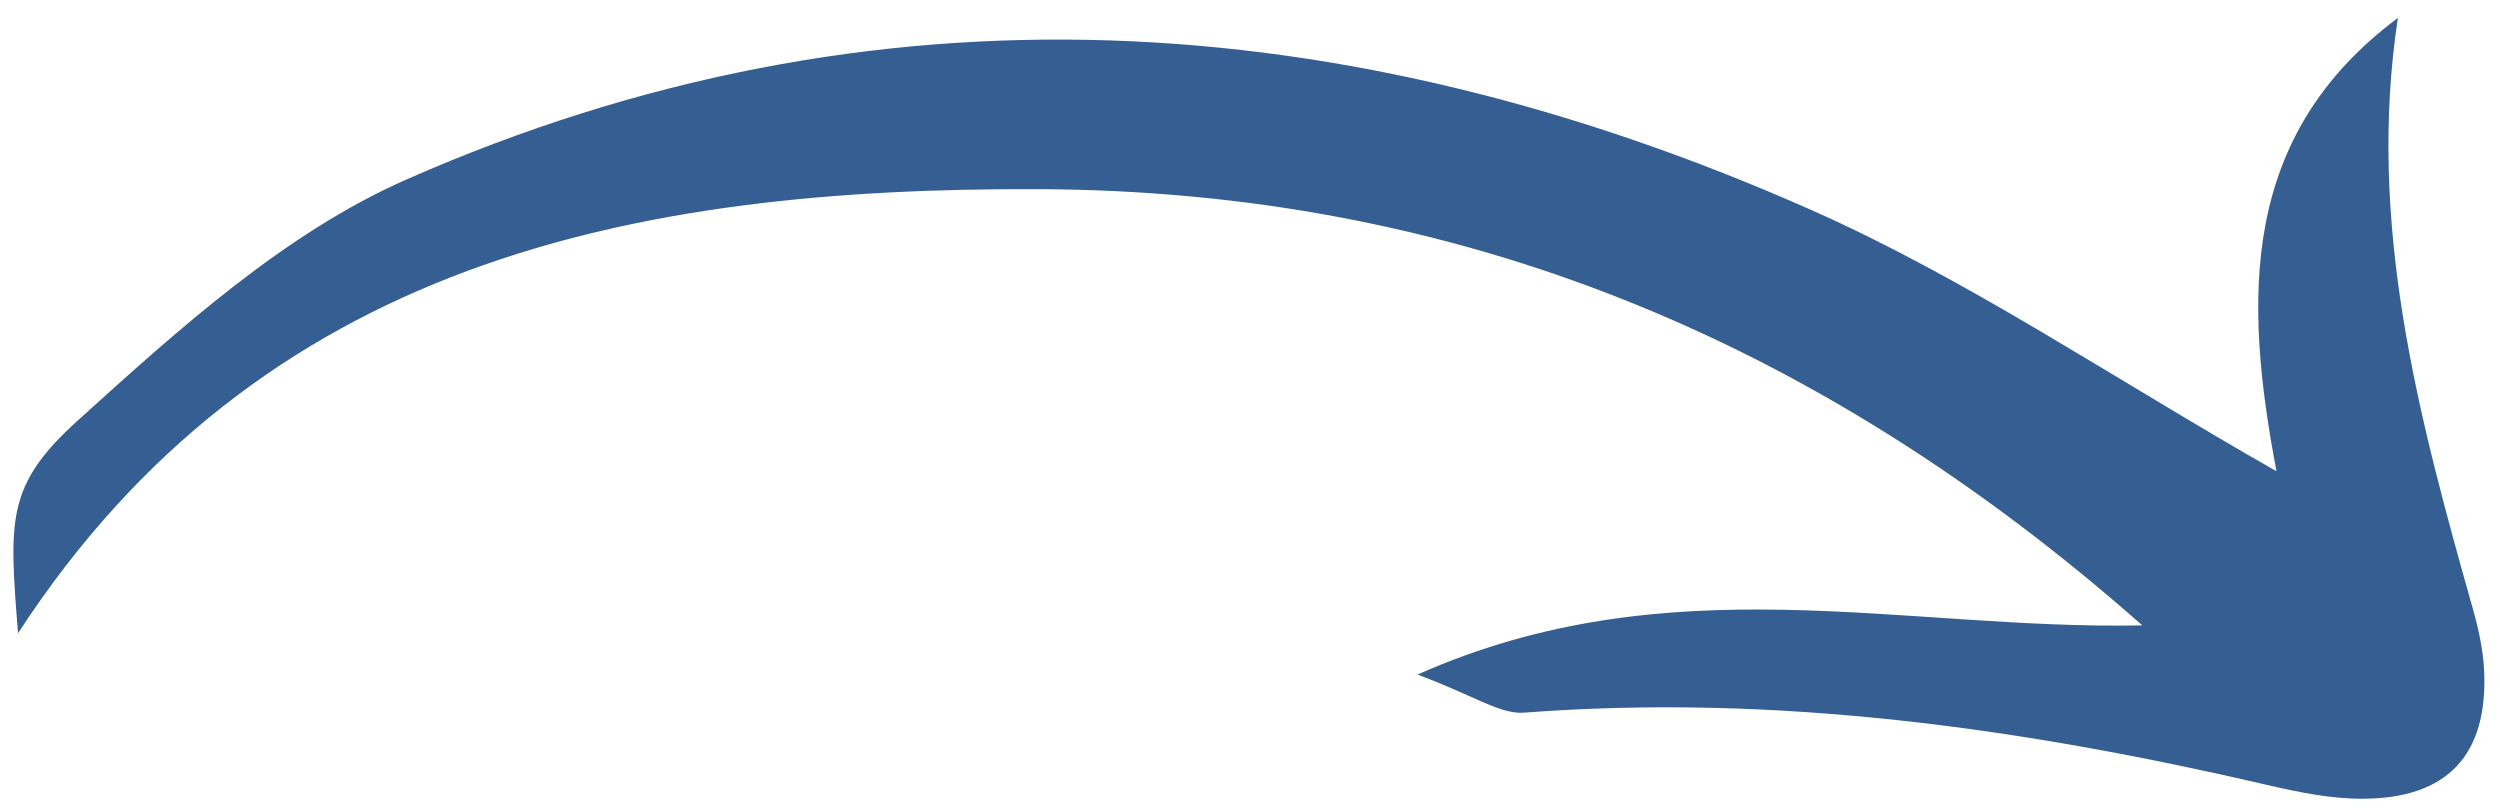<?xml version="1.0" encoding="UTF-8"?> <svg xmlns="http://www.w3.org/2000/svg" width="133" height="43" viewBox="0 0 133 43" fill="none"><path d="M0.96 33.686C13.862 13.878 33.683 9.982 55.244 10.064C77.426 10.149 96.632 17.958 113.969 33.27C101.221 33.527 88.817 29.931 75.411 35.887C78.416 37.001 79.799 38.012 81.088 37.913C94.482 36.891 107.587 38.732 120.601 41.756C122.249 42.138 123.952 42.49 125.628 42.493C130.187 42.504 132.363 40.183 132.156 35.682C132.105 34.571 131.855 33.447 131.55 32.368C128.66 22.135 125.905 11.889 127.567 0.954C119.148 7.234 119.367 15.892 121.109 25.07C112.412 20.129 104.71 14.87 96.328 11.157C71.692 0.245 46.502 -1.412 21.614 9.553C15.134 12.408 9.49 17.532 4.146 22.363C0.319 25.822 0.482 27.64 0.96 33.686Z" fill="#355E92"></path></svg> 